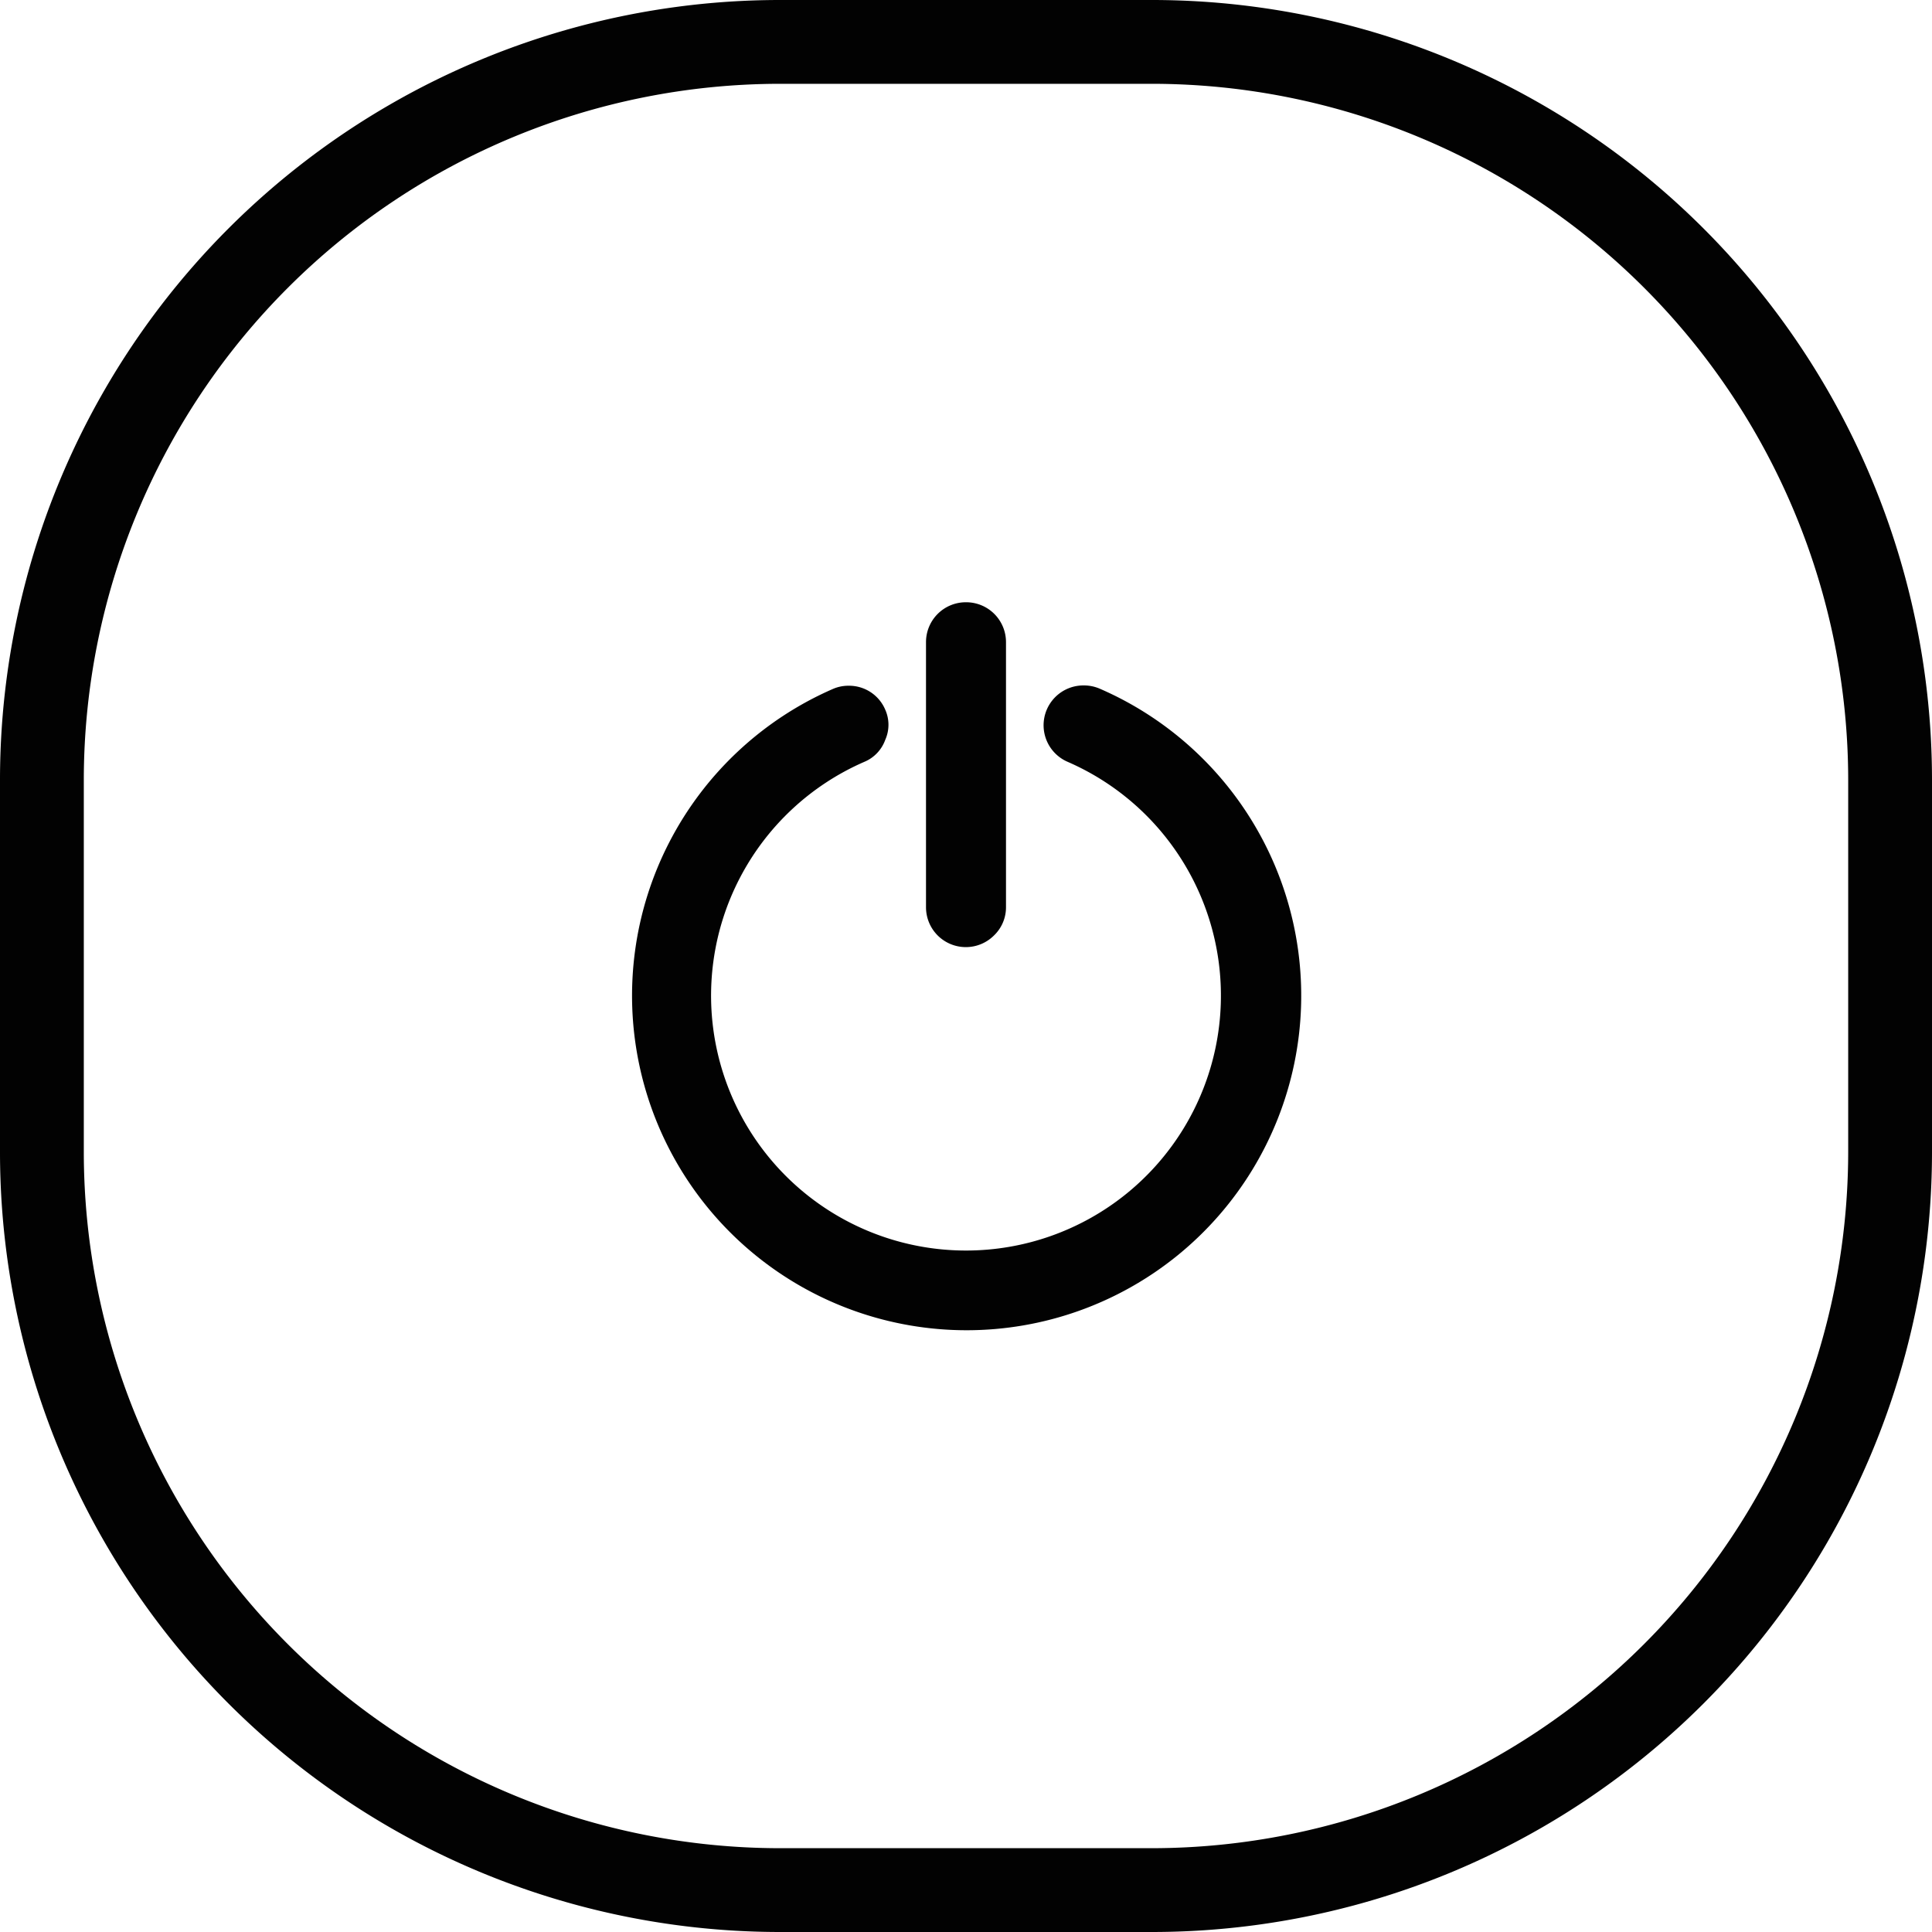 <svg xmlns="http://www.w3.org/2000/svg" viewBox="0 0 60.63 60.63"><defs><style>.cls-1{fill:#020202;}</style></defs><title>logout-black</title><g id="Layer_2" data-name="Layer 2"><g id="Layer_2-2" data-name="Layer 2"><path class="cls-1" d="M36.16,2.63A21.86,21.86,0,0,1,58,24.47V36.16A21.87,21.87,0,0,1,36.16,58H24.47A21.86,21.86,0,0,1,2.63,36.16V24.47A21.86,21.86,0,0,1,24.47,2.63H36.16m0-2.63H24.47A24.48,24.48,0,0,0,0,24.47V36.16A24.48,24.48,0,0,0,24.47,60.63H36.16A24.48,24.48,0,0,0,60.63,36.16V24.47A24.48,24.48,0,0,0,36.16,0Z"/><g id="Layer_2-3" data-name="Layer 2"><g id="Layer_1-2" data-name="Layer 1-2"><path class="cls-1" d="M34,21.51a1.25,1.25,0,0,0-.49,2.4,8,8,0,1,1-6.39,0,1.18,1.18,0,0,0,.66-.69,1.16,1.16,0,0,0,0-.95,1.23,1.23,0,0,0-1.14-.75,1.21,1.21,0,0,0-.5.1,10.5,10.5,0,1,0,8.39,0,1.26,1.26,0,0,0-.51-.11Z"/><path class="cls-1" d="M30.31,18.9a1.25,1.25,0,0,0-1.25,1.25v8.32a1.25,1.25,0,0,0,2.14.88,1.22,1.22,0,0,0,.37-.88V20.15a1.25,1.25,0,0,0-1.26-1.25Z"/></g></g></g></g></svg>